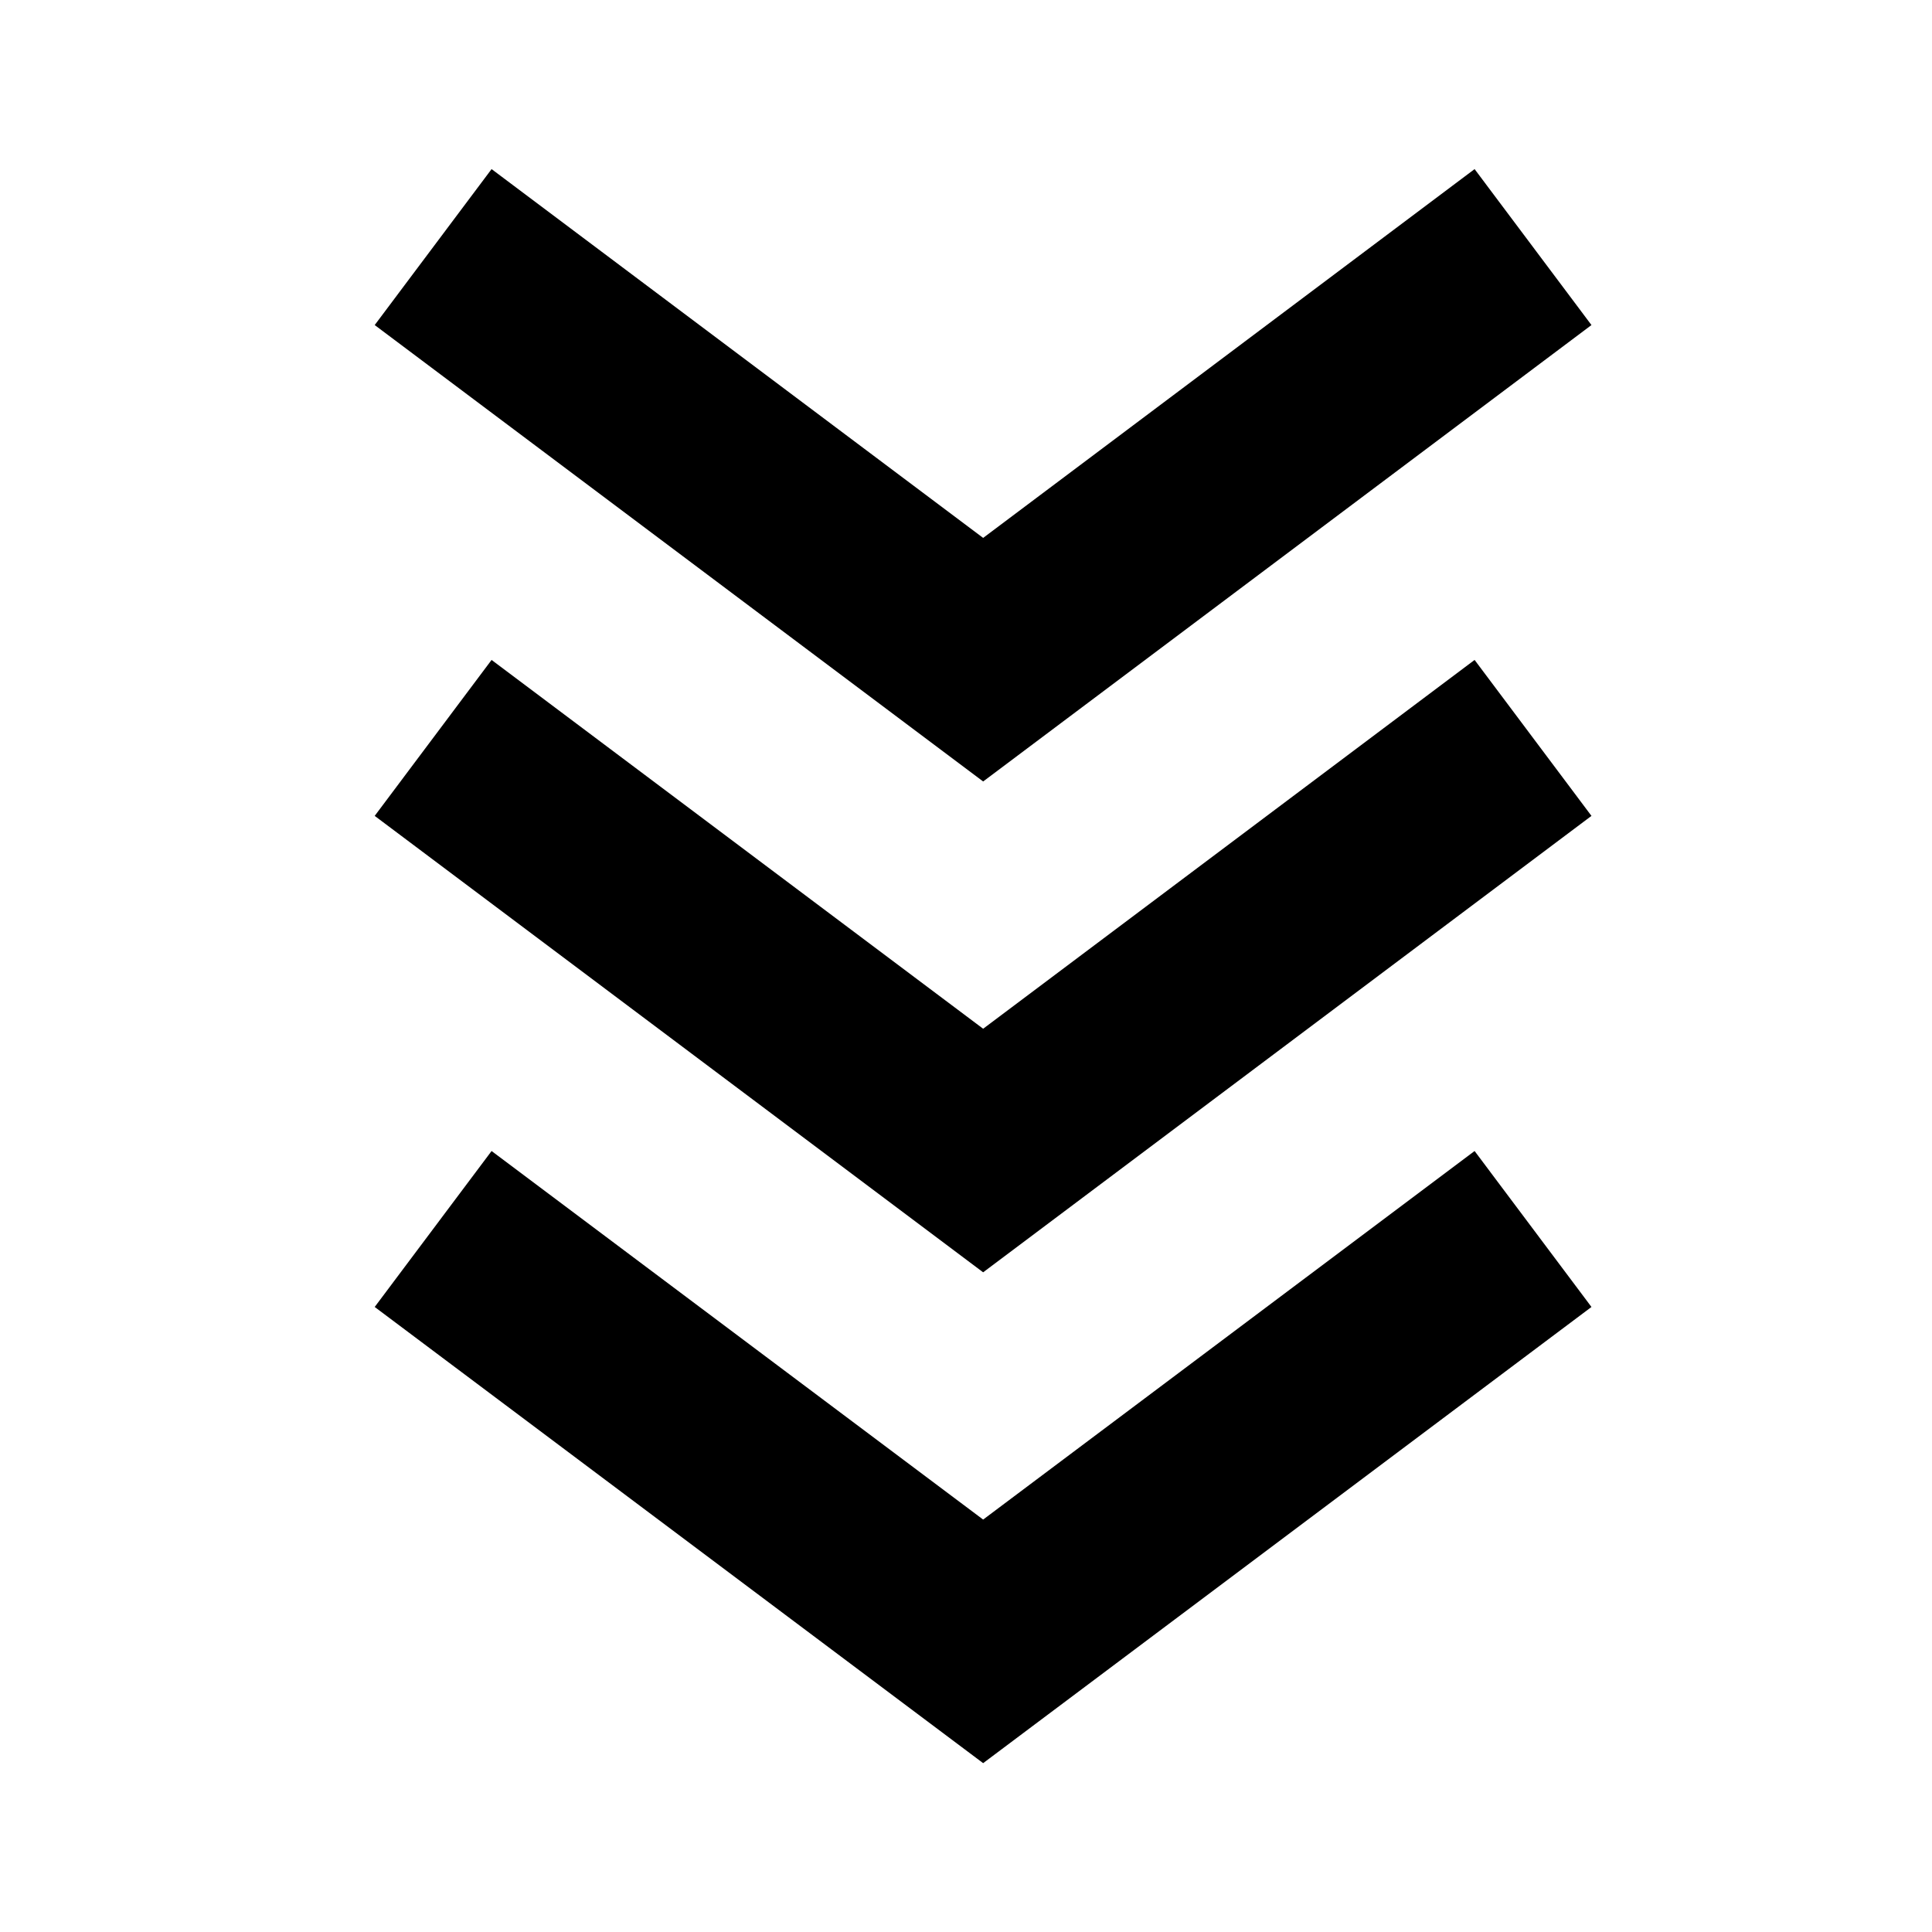<?xml version="1.0" encoding="UTF-8" standalone="no"?>
<svg xmlns:rdf="http://www.w3.org/1999/02/22-rdf-syntax-ns#" xmlns="http://www.w3.org/2000/svg" version="1.1" xmlns:cc="http://creativecommons.org/ns#" viewBox="0 0 15.721 15.721" xmlns:dc="http://purl.org/dc/elements/1.1/">
<g transform="translate(-282.581,-536.732)">
<rect style="color:#000000" height="15.721" width="15.721" y="536.732" x="282.581" fill="none"/>
<path style="color-rendering:auto;text-decoration-color:#000000;color:#000000;font-variant-numeric:normal;shape-rendering:auto;font-variant-ligatures:normal;text-decoration-line:none;font-variant-position:normal;mix-blend-mode:normal;solid-color:#000000;font-feature-settings:normal;shape-padding:0;font-variant-alternates:normal;text-indent:0;dominant-baseline:auto;font-variant-caps:normal;image-rendering:auto;white-space:normal;text-decoration-style:solid;text-orientation:mixed;isolation:auto;paint-order:markers fill stroke;text-transform:none" d="m286.581 546.098-0.951 1.269 4.951 3.712 4.95-3.712-0.951-1.269-3.999 2.999z" fill-rule="evenodd"/>
<path style="color-rendering:auto;text-decoration-color:#000000;color:#000000;font-variant-numeric:normal;shape-rendering:auto;font-variant-ligatures:normal;text-decoration-line:none;font-variant-position:normal;mix-blend-mode:normal;solid-color:#000000;font-feature-settings:normal;shape-padding:0;font-variant-alternates:normal;text-indent:0;dominant-baseline:auto;font-variant-caps:normal;image-rendering:auto;white-space:normal;text-decoration-style:solid;text-orientation:mixed;isolation:auto;paint-order:markers fill stroke;text-transform:none" d="m286.581 542.102-0.951 1.269 4.951 3.714 4.95-3.714-0.951-1.269-3.999 3.001z" fill-rule="evenodd"/>
<path style="color-rendering:auto;text-decoration-color:#000000;color:#000000;font-variant-numeric:normal;shape-rendering:auto;font-variant-ligatures:normal;text-decoration-line:none;font-variant-position:normal;mix-blend-mode:normal;solid-color:#000000;font-feature-settings:normal;shape-padding:0;font-variant-alternates:normal;text-indent:0;dominant-baseline:auto;font-variant-caps:normal;image-rendering:auto;white-space:normal;text-decoration-style:solid;text-orientation:mixed;isolation:auto;paint-order:markers fill stroke;text-transform:none" d="m286.581 538.108-0.951 1.269 4.951 3.714 4.95-3.714-0.951-1.269-3.999 3.001z" fill-rule="evenodd"/>
</g>
</svg>
